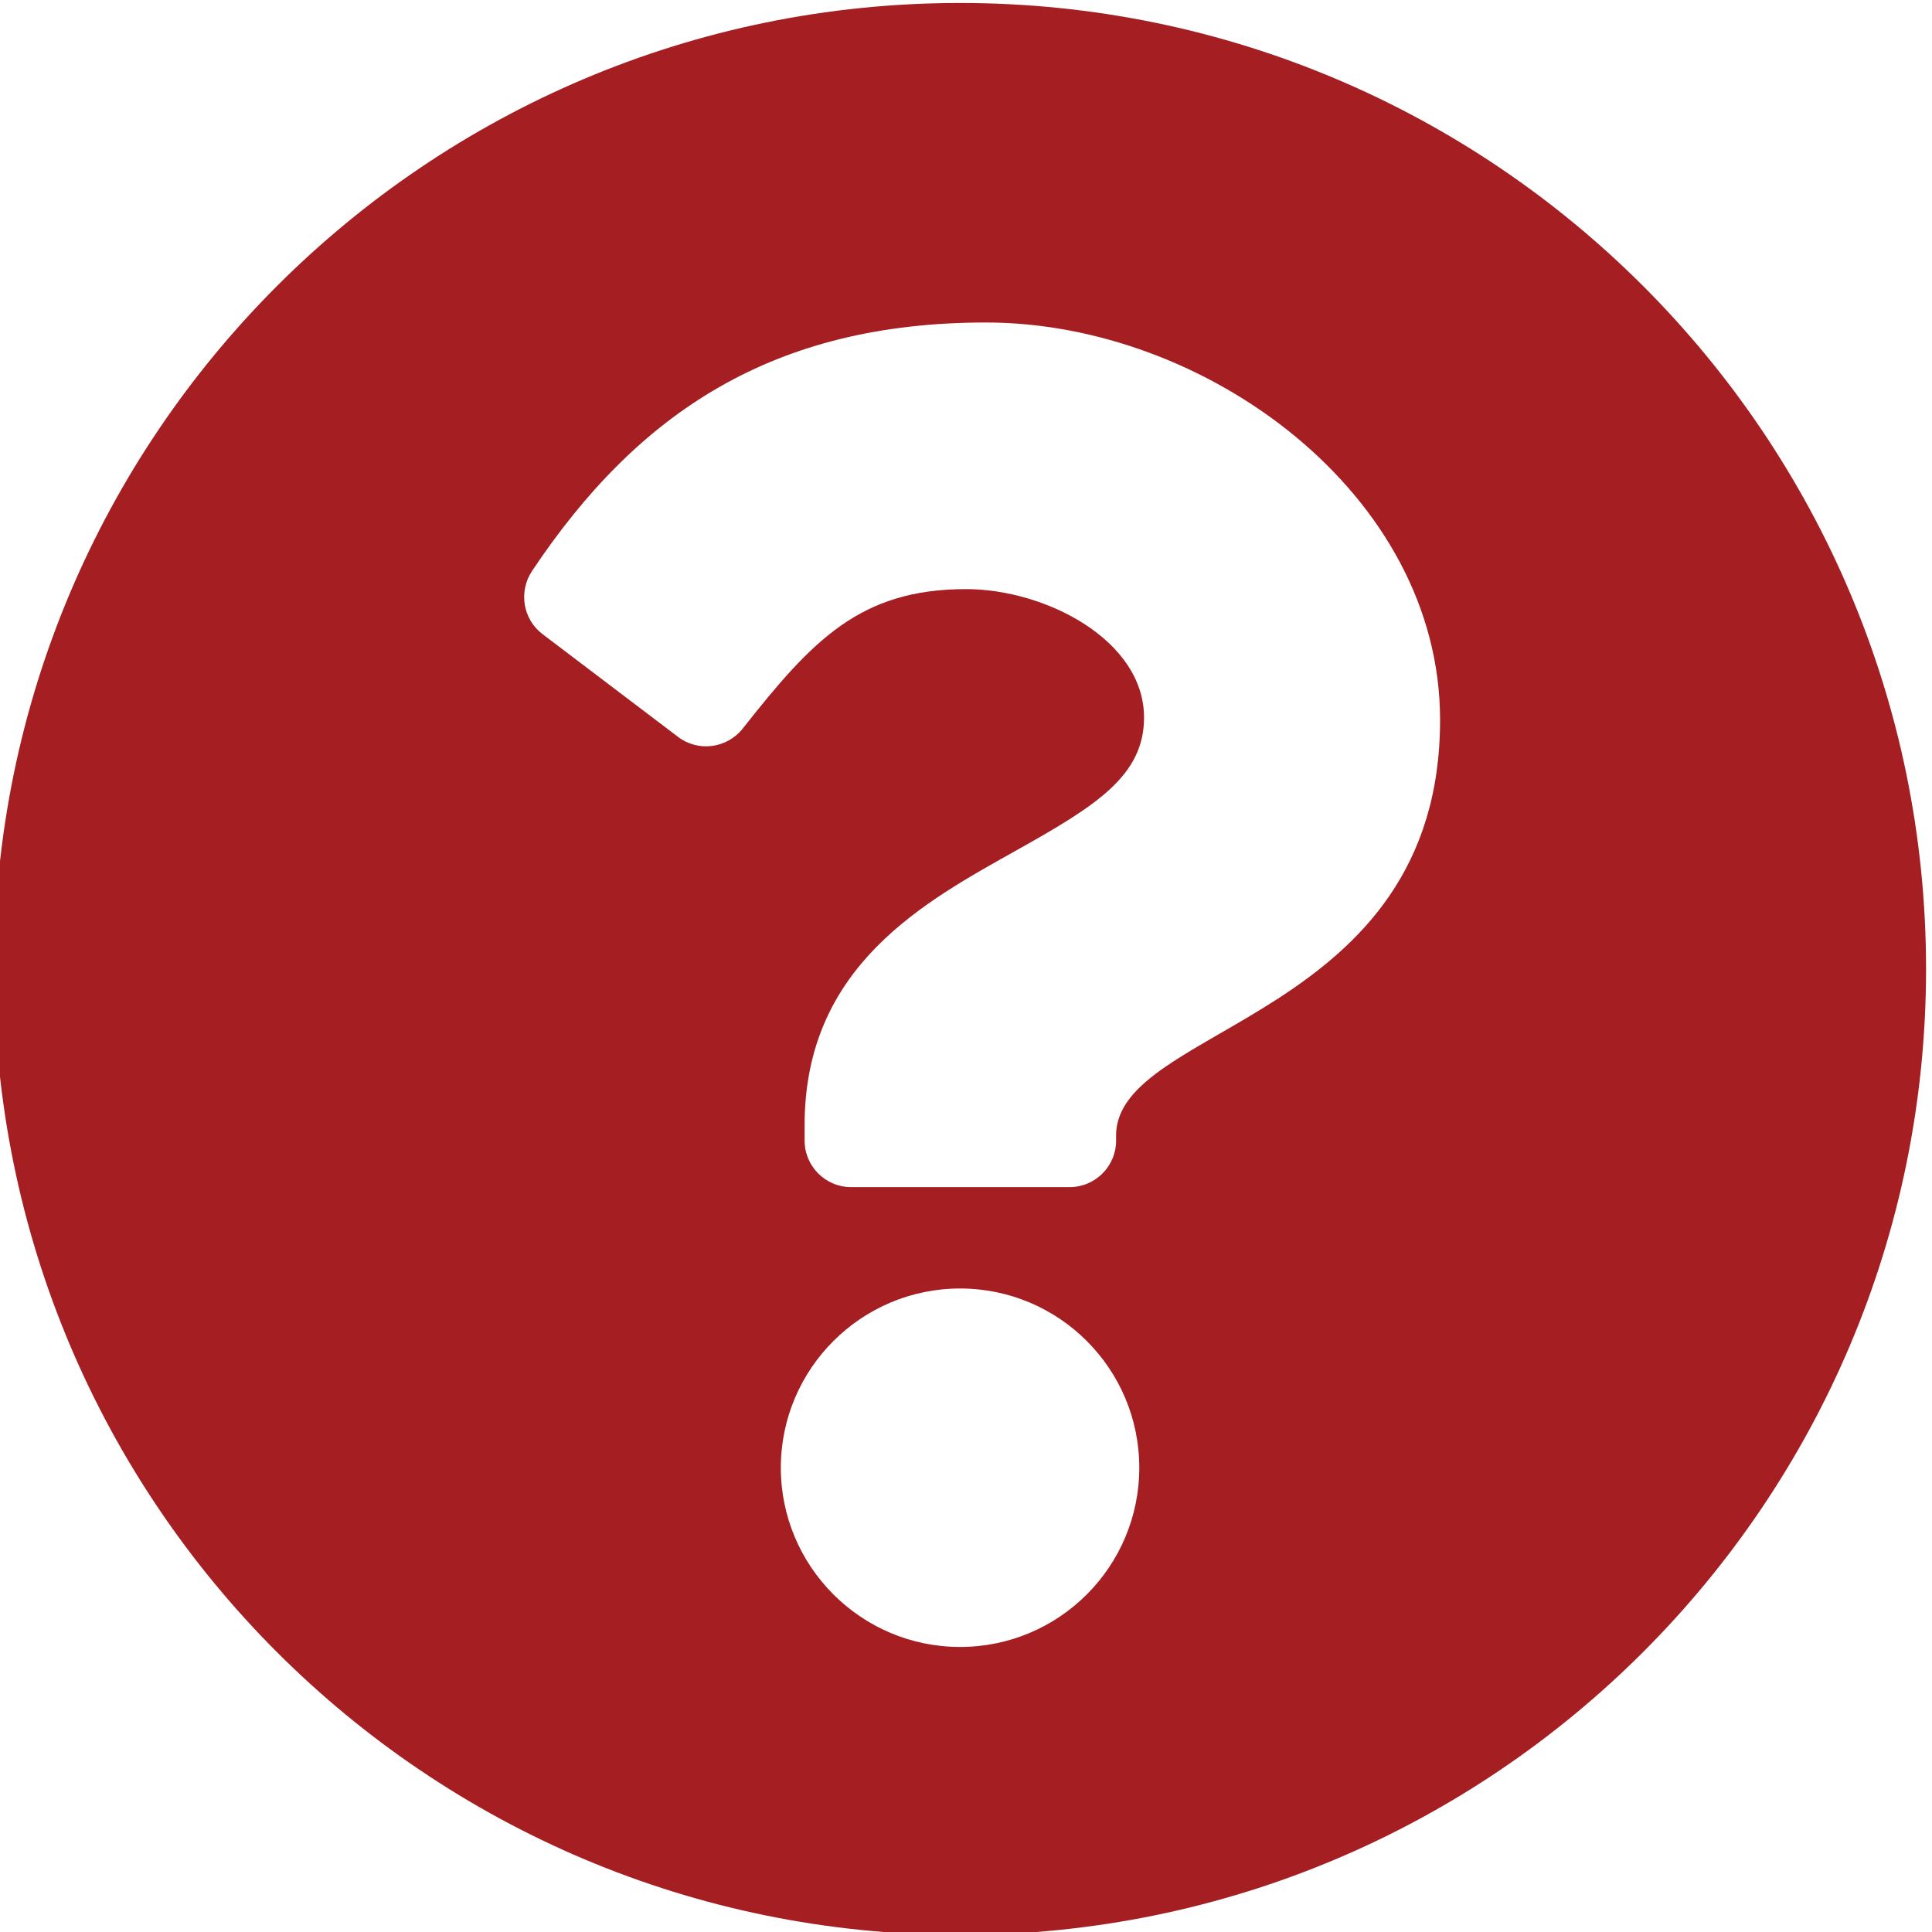 <svg enable-background="new 0 0 65 65" viewBox="0 0 65 65" xmlns="http://www.w3.org/2000/svg"><path d="m64.8 32.6c0 17.95-14.55 32.5-32.5 32.5s-32.5-14.54-32.5-32.5c0-17.94 14.55-32.5 32.5-32.5s32.5 14.56 32.5 32.5zm-31.63-21.75c-7.14 0-11.7 3.01-15.27 8.36-.46.69-.31 1.63.36 2.13l4.55 3.45c.68.52 1.65.39 2.18-.28 2.34-2.97 3.95-4.69 7.51-4.69 2.68 0 5.99 1.72 5.99 4.32 0 1.96-1.62 2.97-4.26 4.45-3.08 1.73-7.16 3.88-7.16 9.26v.52c0 .87.7 1.57 1.57 1.57h7.34c.87 0 1.57-.7 1.57-1.57v-.17c0-3.73 10.9-3.89 10.9-13.98 0-7.6-7.89-13.37-15.28-13.37zm-.87 32.5c-3.32 0-6.03 2.7-6.03 6.03 0 3.32 2.7 6.03 6.03 6.03s6.03-2.7 6.03-6.03-2.7-6.03-6.03-6.03z" fill="#a41e22"/></svg>